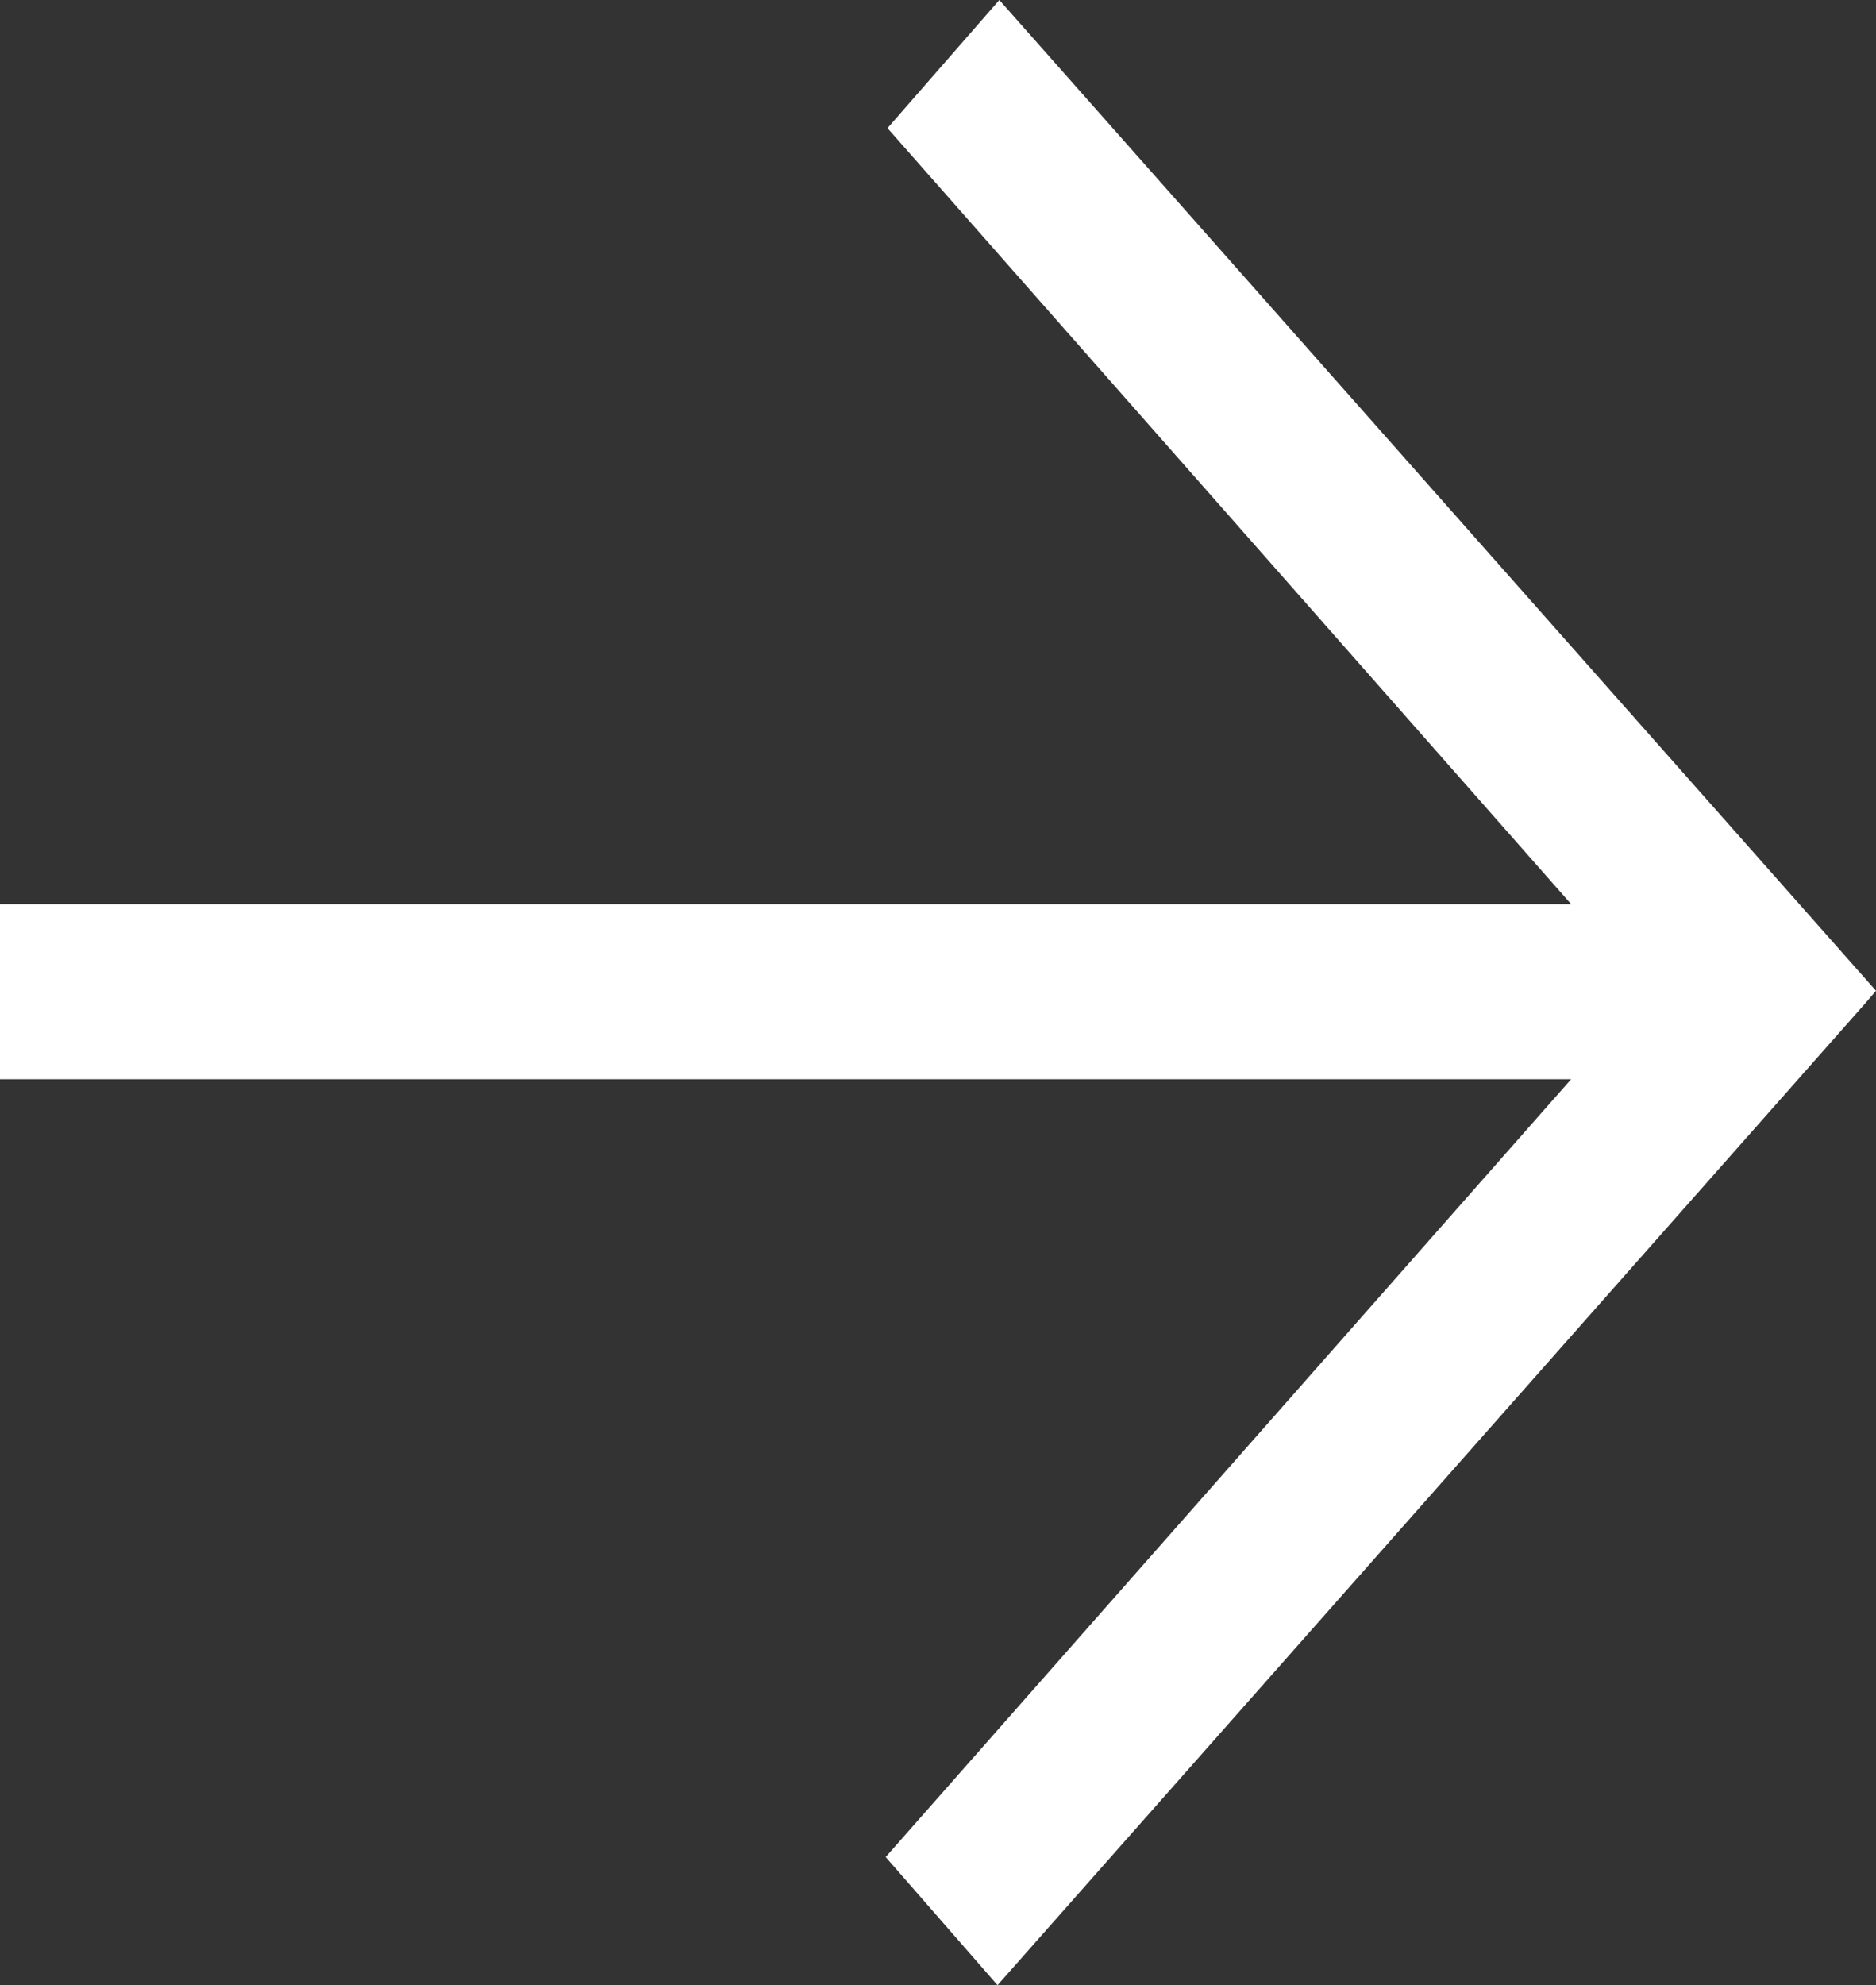 <?xml version="1.0" encoding="utf-8"?>
<!-- Generator: Adobe Illustrator 27.0.0, SVG Export Plug-In . SVG Version: 6.00 Build 0)  -->
<svg version="1.1" id="レイヤー_1" xmlns="http://www.w3.org/2000/svg" xmlns:xlink="http://www.w3.org/1999/xlink" x="0px"
	 y="0px" viewBox="0 0 104 110" style="enable-background:new 0 0 104 110;" xml:space="preserve">
<rect x="0" y="0" width="104" height="110" fill="#333333" stroke="none"/>
<style type="text/css">
	.st0{fill:#FFFFFF;}
</style>
<polygon class="st0" points="55.4,0 49.2,7.1 87.1,50.1 0,50.1 0,59.8 87.1,59.8 49.1,102.9 55.3,110 103.4,55.6 104,54.9 "/>
</svg>
